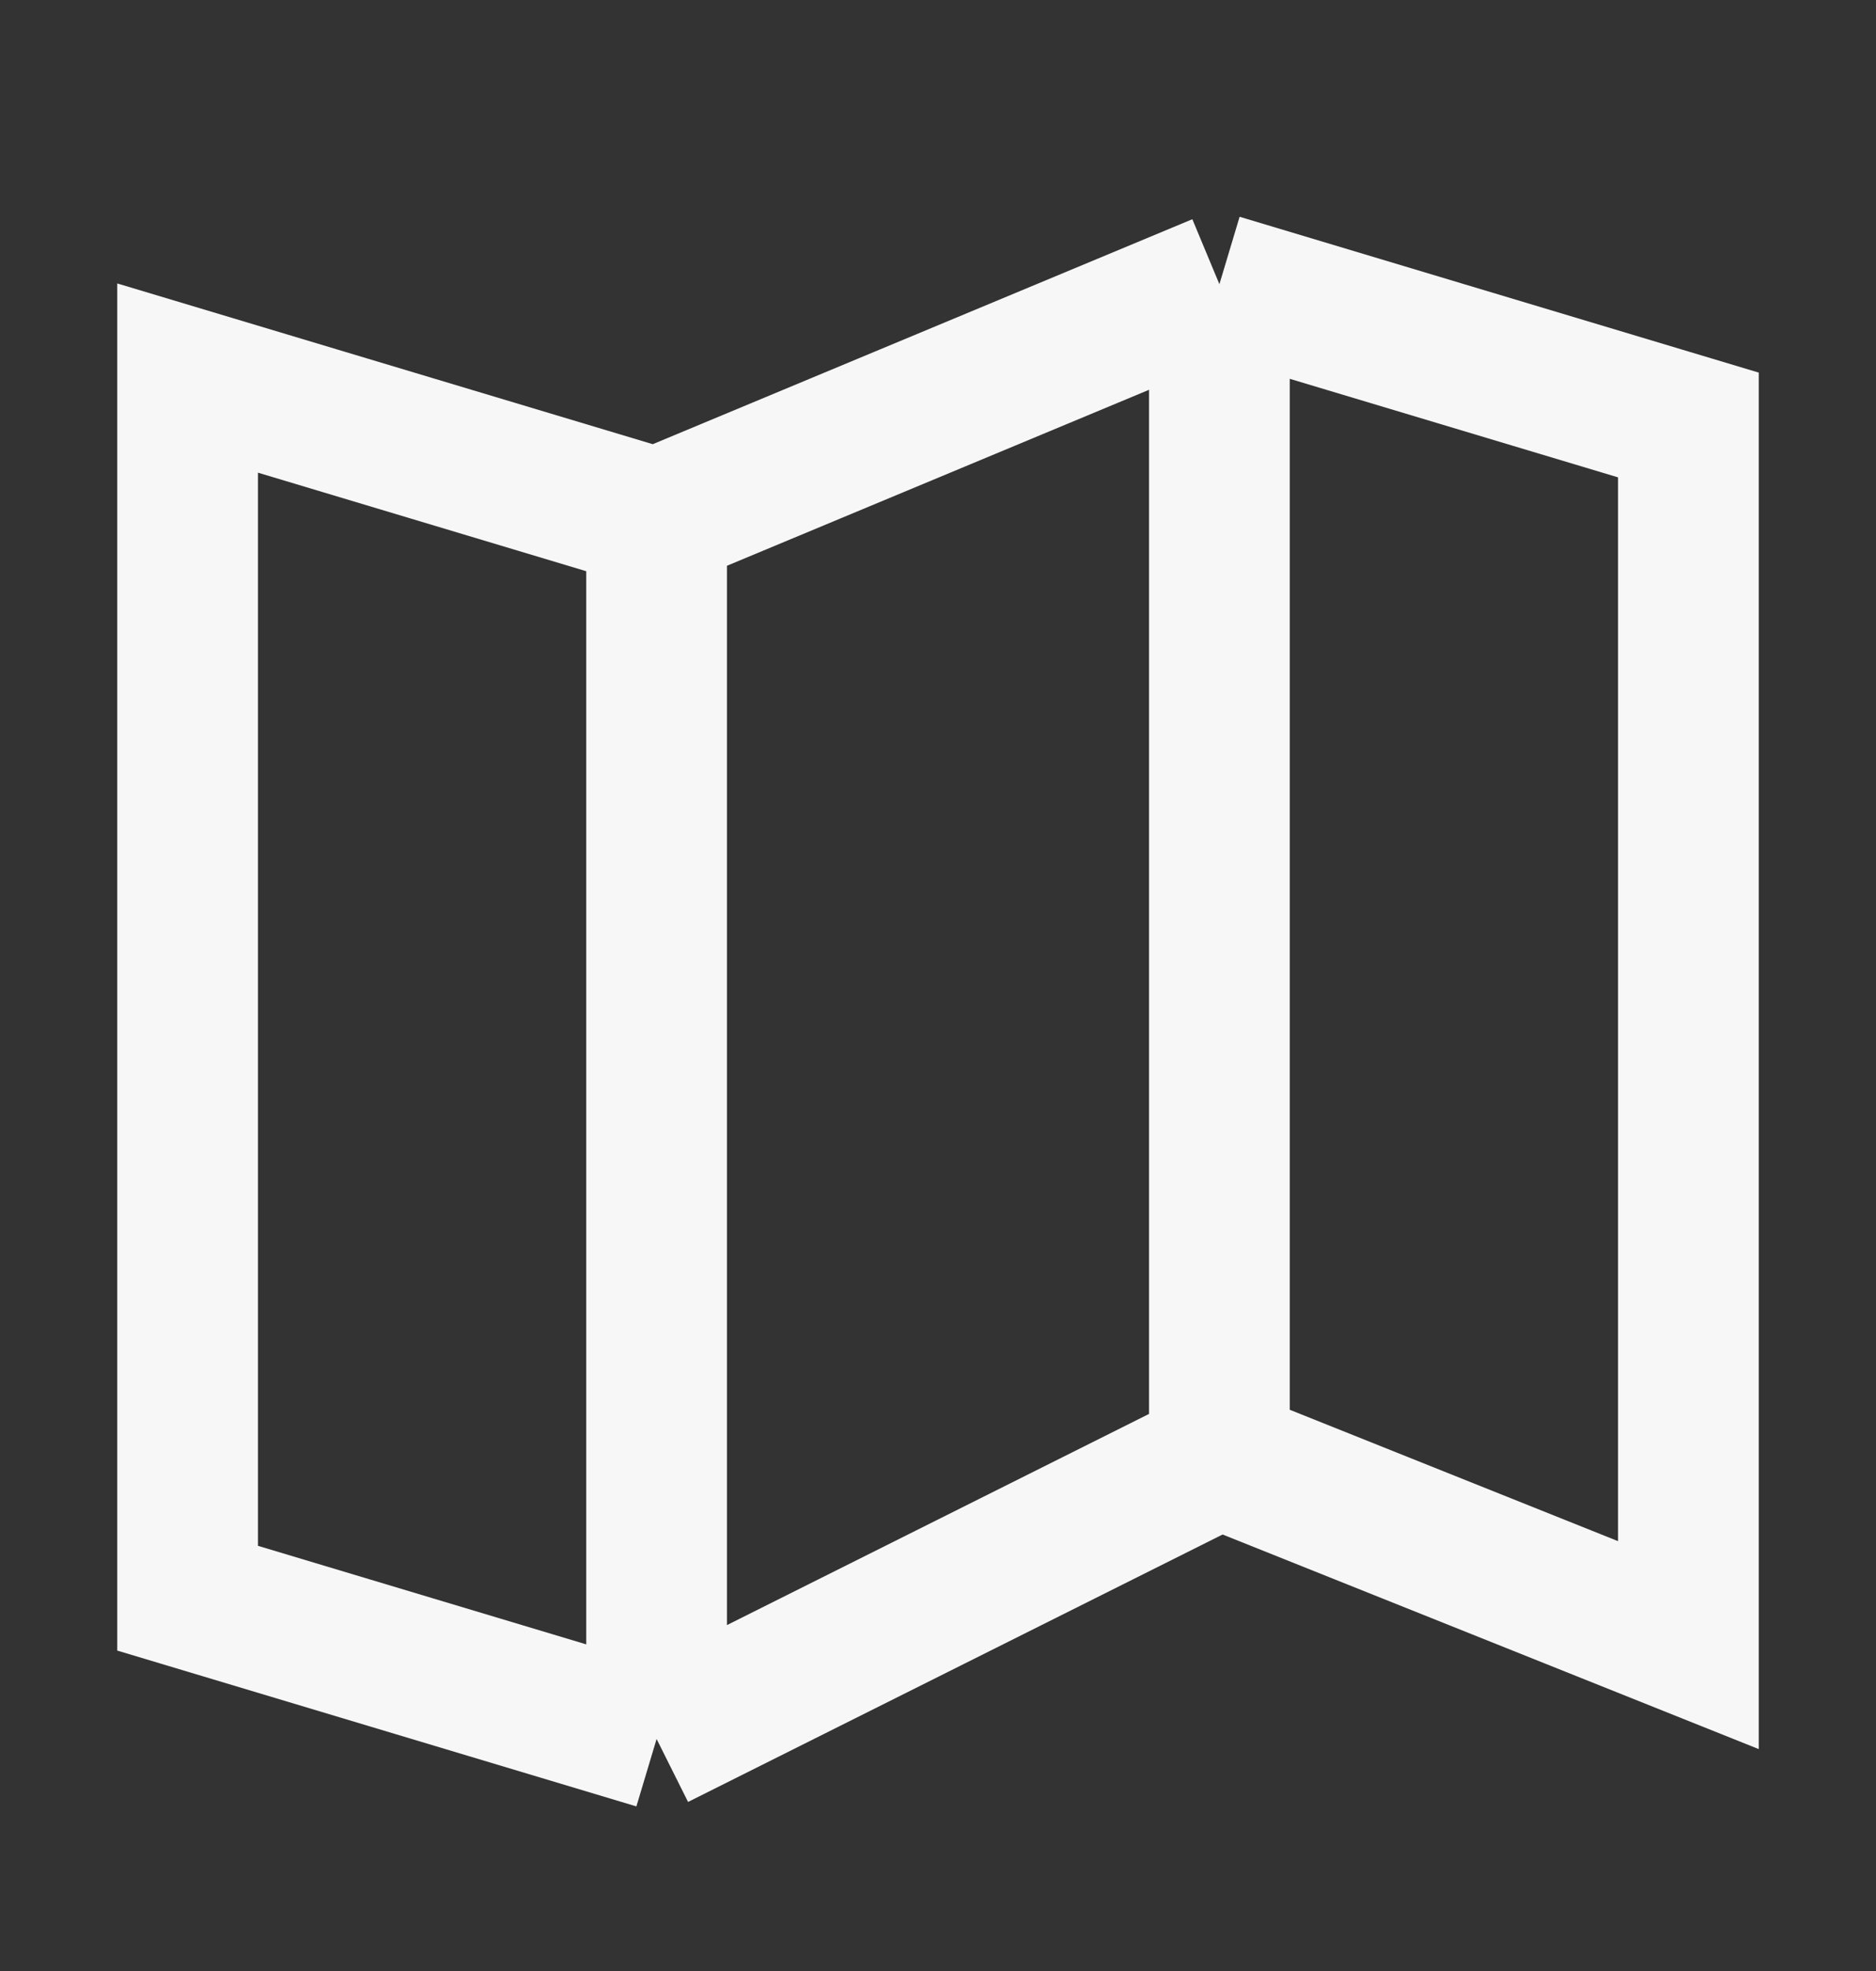 <svg width="20" height="21" viewBox="0 0 20 21" fill="none" xmlns="http://www.w3.org/2000/svg">
<rect x="0" y="0" width="20" height="21" fill="#333333" stroke="none"/>
<g clip-path="url(#clip0_0_10)">
<path d="M7 5.528L2 4.028V17.028L7 18.528M7 5.528L13 3.028M7 5.528V18.528M13 3.028L18 4.528V17.528L13 15.528M13 3.028V15.528M13 15.528L7 18.528" stroke="#F7F7F8" stroke-width="1.5"/>
</g>
<defs>
<clipPath id="clip0_0_10">
<rect width="20" height="20" fill="white" transform="translate(0 0.778)"/>
</clipPath>
</defs>
</svg>
